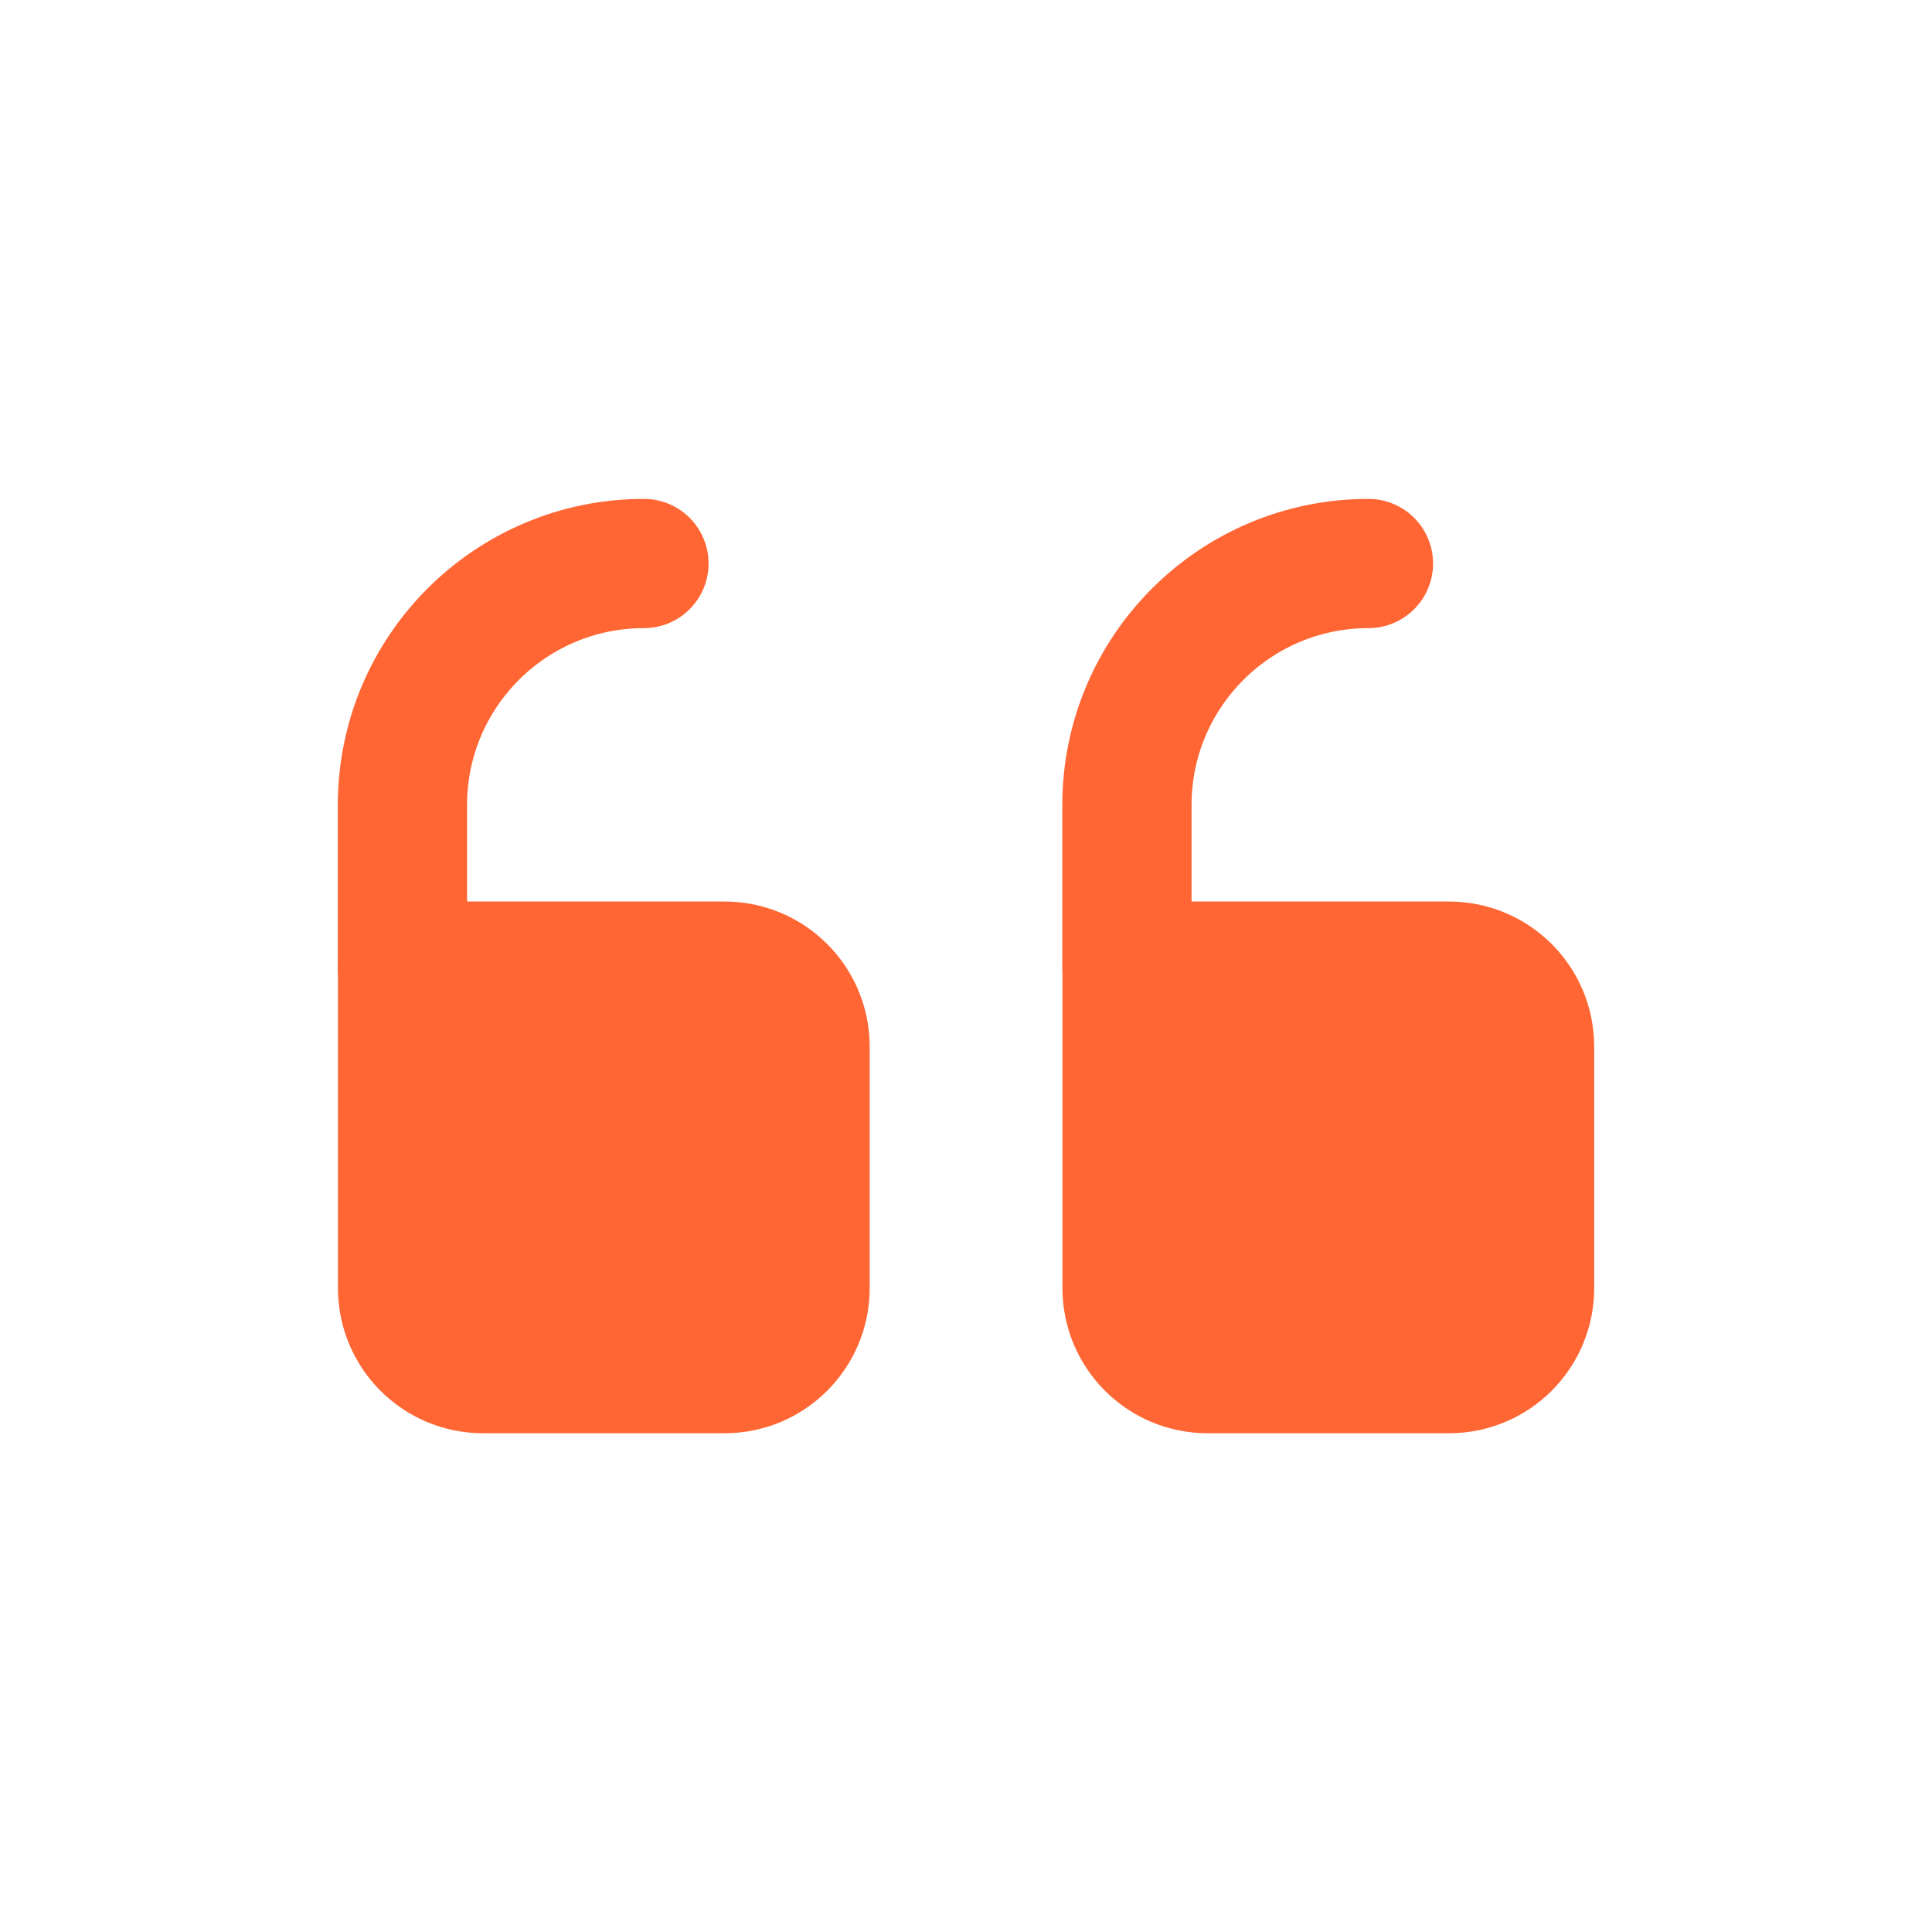 <svg width="40" height="40" viewBox="0 0 40 40" fill="none" xmlns="http://www.w3.org/2000/svg">
<path d="M16.668 26.669C16.668 27.59 15.922 28.336 15.001 28.336L10.001 28.336C9.081 28.336 8.335 27.59 8.335 26.669L8.335 20.003L15.001 20.003C15.922 20.003 16.668 20.749 16.668 21.669L16.668 26.669Z" fill="#FF6634" stroke="#FF6634" stroke-width="2.676" stroke-linecap="round" stroke-linejoin="round"/>
<path d="M13.332 11.667C10.571 11.667 8.332 13.905 8.332 16.667L8.332 20" stroke="#FF6634" stroke-width="2.676" stroke-linecap="round" stroke-linejoin="round"/>
<path d="M31.668 26.669C31.668 27.59 30.922 28.336 30.001 28.336L25.001 28.336C24.081 28.336 23.335 27.59 23.335 26.669L23.335 20.003L30.001 20.003C30.922 20.003 31.668 20.749 31.668 21.669L31.668 26.669Z" fill="#FF6634" stroke="#FF6634" stroke-width="2.676" stroke-linecap="round" stroke-linejoin="round"/>
<path d="M28.332 11.667C25.571 11.667 23.332 13.905 23.332 16.667L23.332 20" stroke="#FF6634" stroke-width="2.676" stroke-linecap="round" stroke-linejoin="round"/>
</svg>

